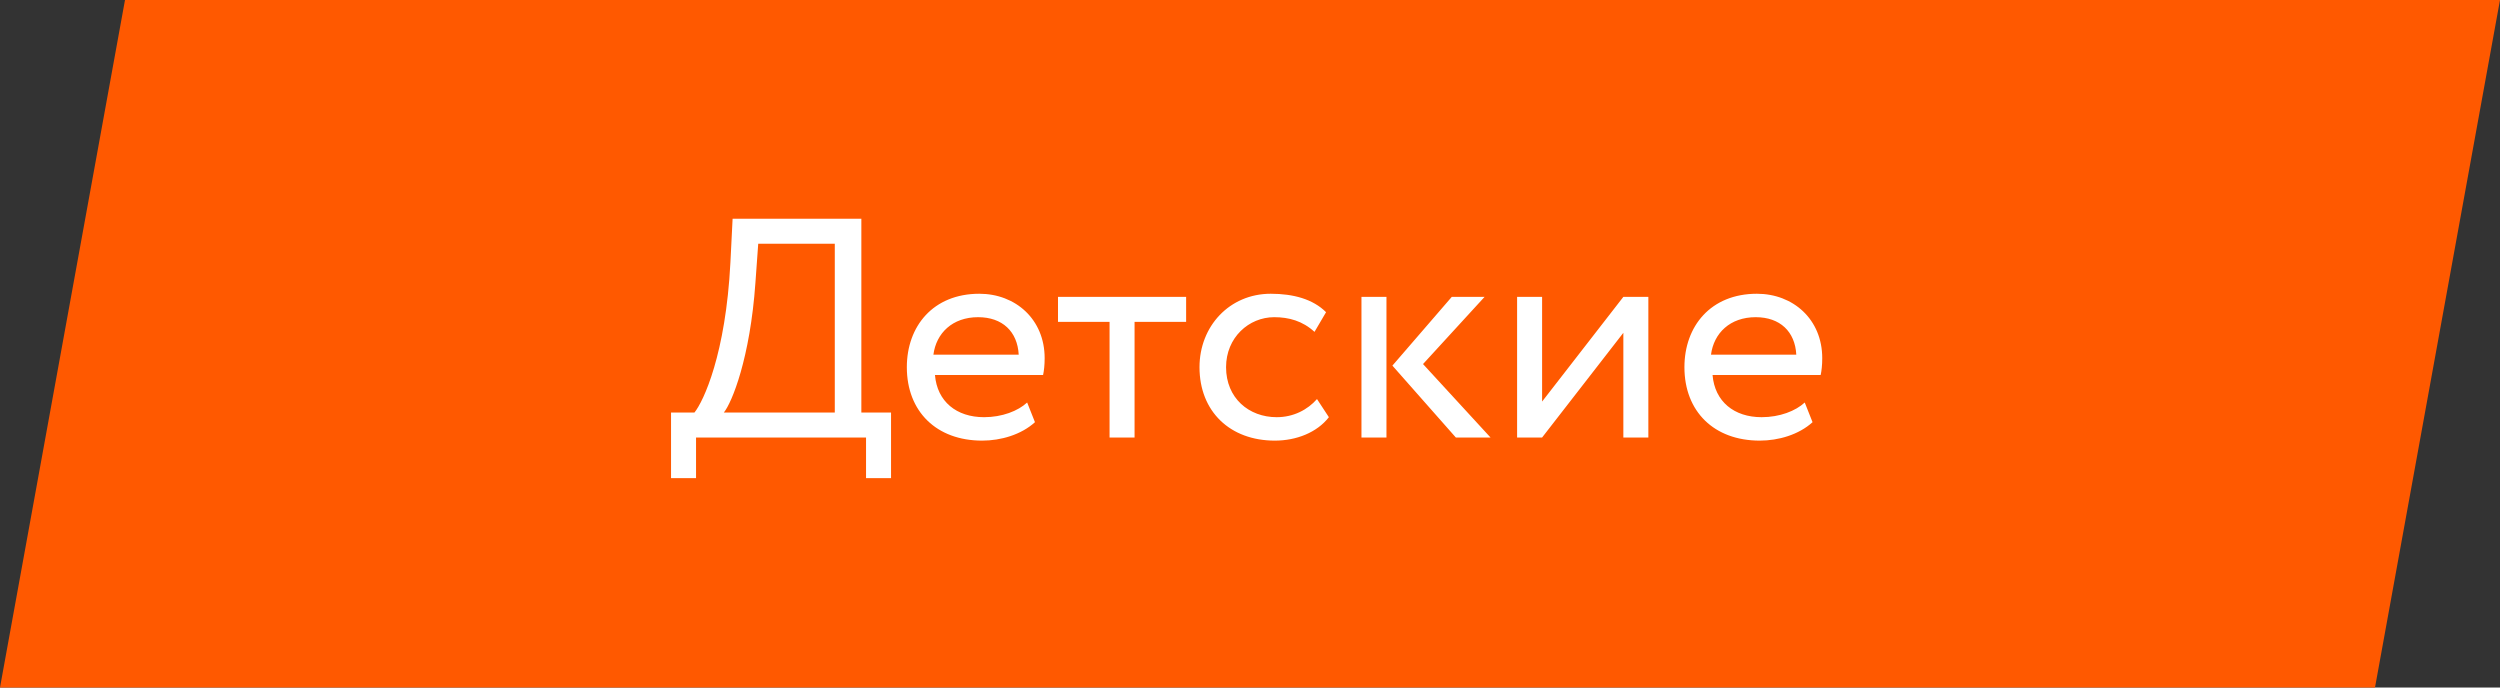 <?xml version="1.0" encoding="UTF-8"?> <svg xmlns="http://www.w3.org/2000/svg" width="200" height="55" viewBox="0 0 200 55" fill="none"><rect x="0" y="0" width="200" height="55" fill="#333333" stroke="none"/> <path d="M10 0H200L190 55H0L10 0Z" fill="#FF5900"></path> <path d="M53.683 38.25H55.683V35H69.283V38.25H71.283V33H68.908V17.5H58.608L58.433 21C58.058 28.325 56.283 32.1 55.558 33H53.683V38.25ZM60.433 22.625L60.658 19.5H66.783V33H57.908C58.558 32.2 60.008 28.65 60.433 22.625ZM82.172 32.2C81.447 32.875 80.172 33.375 78.722 33.375C76.522 33.375 74.972 32.125 74.797 30H83.447C83.522 29.65 83.572 29.2 83.572 28.65C83.572 25.55 81.247 23.5 78.347 23.5C74.647 23.5 72.547 26.1 72.547 29.375C72.547 32.925 74.922 35.25 78.572 35.25C80.072 35.25 81.697 34.775 82.797 33.775L82.172 32.2ZM78.247 25.375C80.197 25.375 81.397 26.525 81.497 28.375H74.672C74.897 26.65 76.197 25.375 78.247 25.375ZM84.64 25.75H88.765V35H90.765V25.75H94.89V23.75H84.64V25.75ZM105.36 31.925C104.61 32.775 103.485 33.375 102.135 33.375C99.91 33.375 98.085 31.85 98.085 29.375C98.085 27 99.91 25.375 101.935 25.375C103.11 25.375 104.21 25.675 105.16 26.55L106.085 24.975C105.035 23.925 103.46 23.5 101.66 23.5C98.36 23.5 95.96 26.1 95.96 29.375C95.96 32.925 98.41 35.25 101.985 35.25C103.71 35.25 105.36 34.6 106.31 33.375L105.36 31.925ZM118.767 23.75H116.142L111.392 29.25L116.467 35H119.242L113.842 29.125L118.767 23.75ZM108.917 35H110.917V23.75H108.917V35ZM123.368 35L129.868 26.625V35H131.868V23.75H129.868L123.368 32.125V23.75H121.368V35H123.368ZM144.379 32.2C143.654 32.875 142.379 33.375 140.929 33.375C138.729 33.375 137.179 32.125 137.004 30H145.654C145.729 29.65 145.779 29.2 145.779 28.65C145.779 25.55 143.454 23.5 140.554 23.5C136.854 23.5 134.754 26.1 134.754 29.375C134.754 32.925 137.129 35.25 140.779 35.25C142.279 35.25 143.904 34.775 145.004 33.775L144.379 32.2ZM140.454 25.375C142.404 25.375 143.604 26.525 143.704 28.375H136.879C137.104 26.65 138.404 25.375 140.454 25.375Z" fill="white"></path> </svg> 